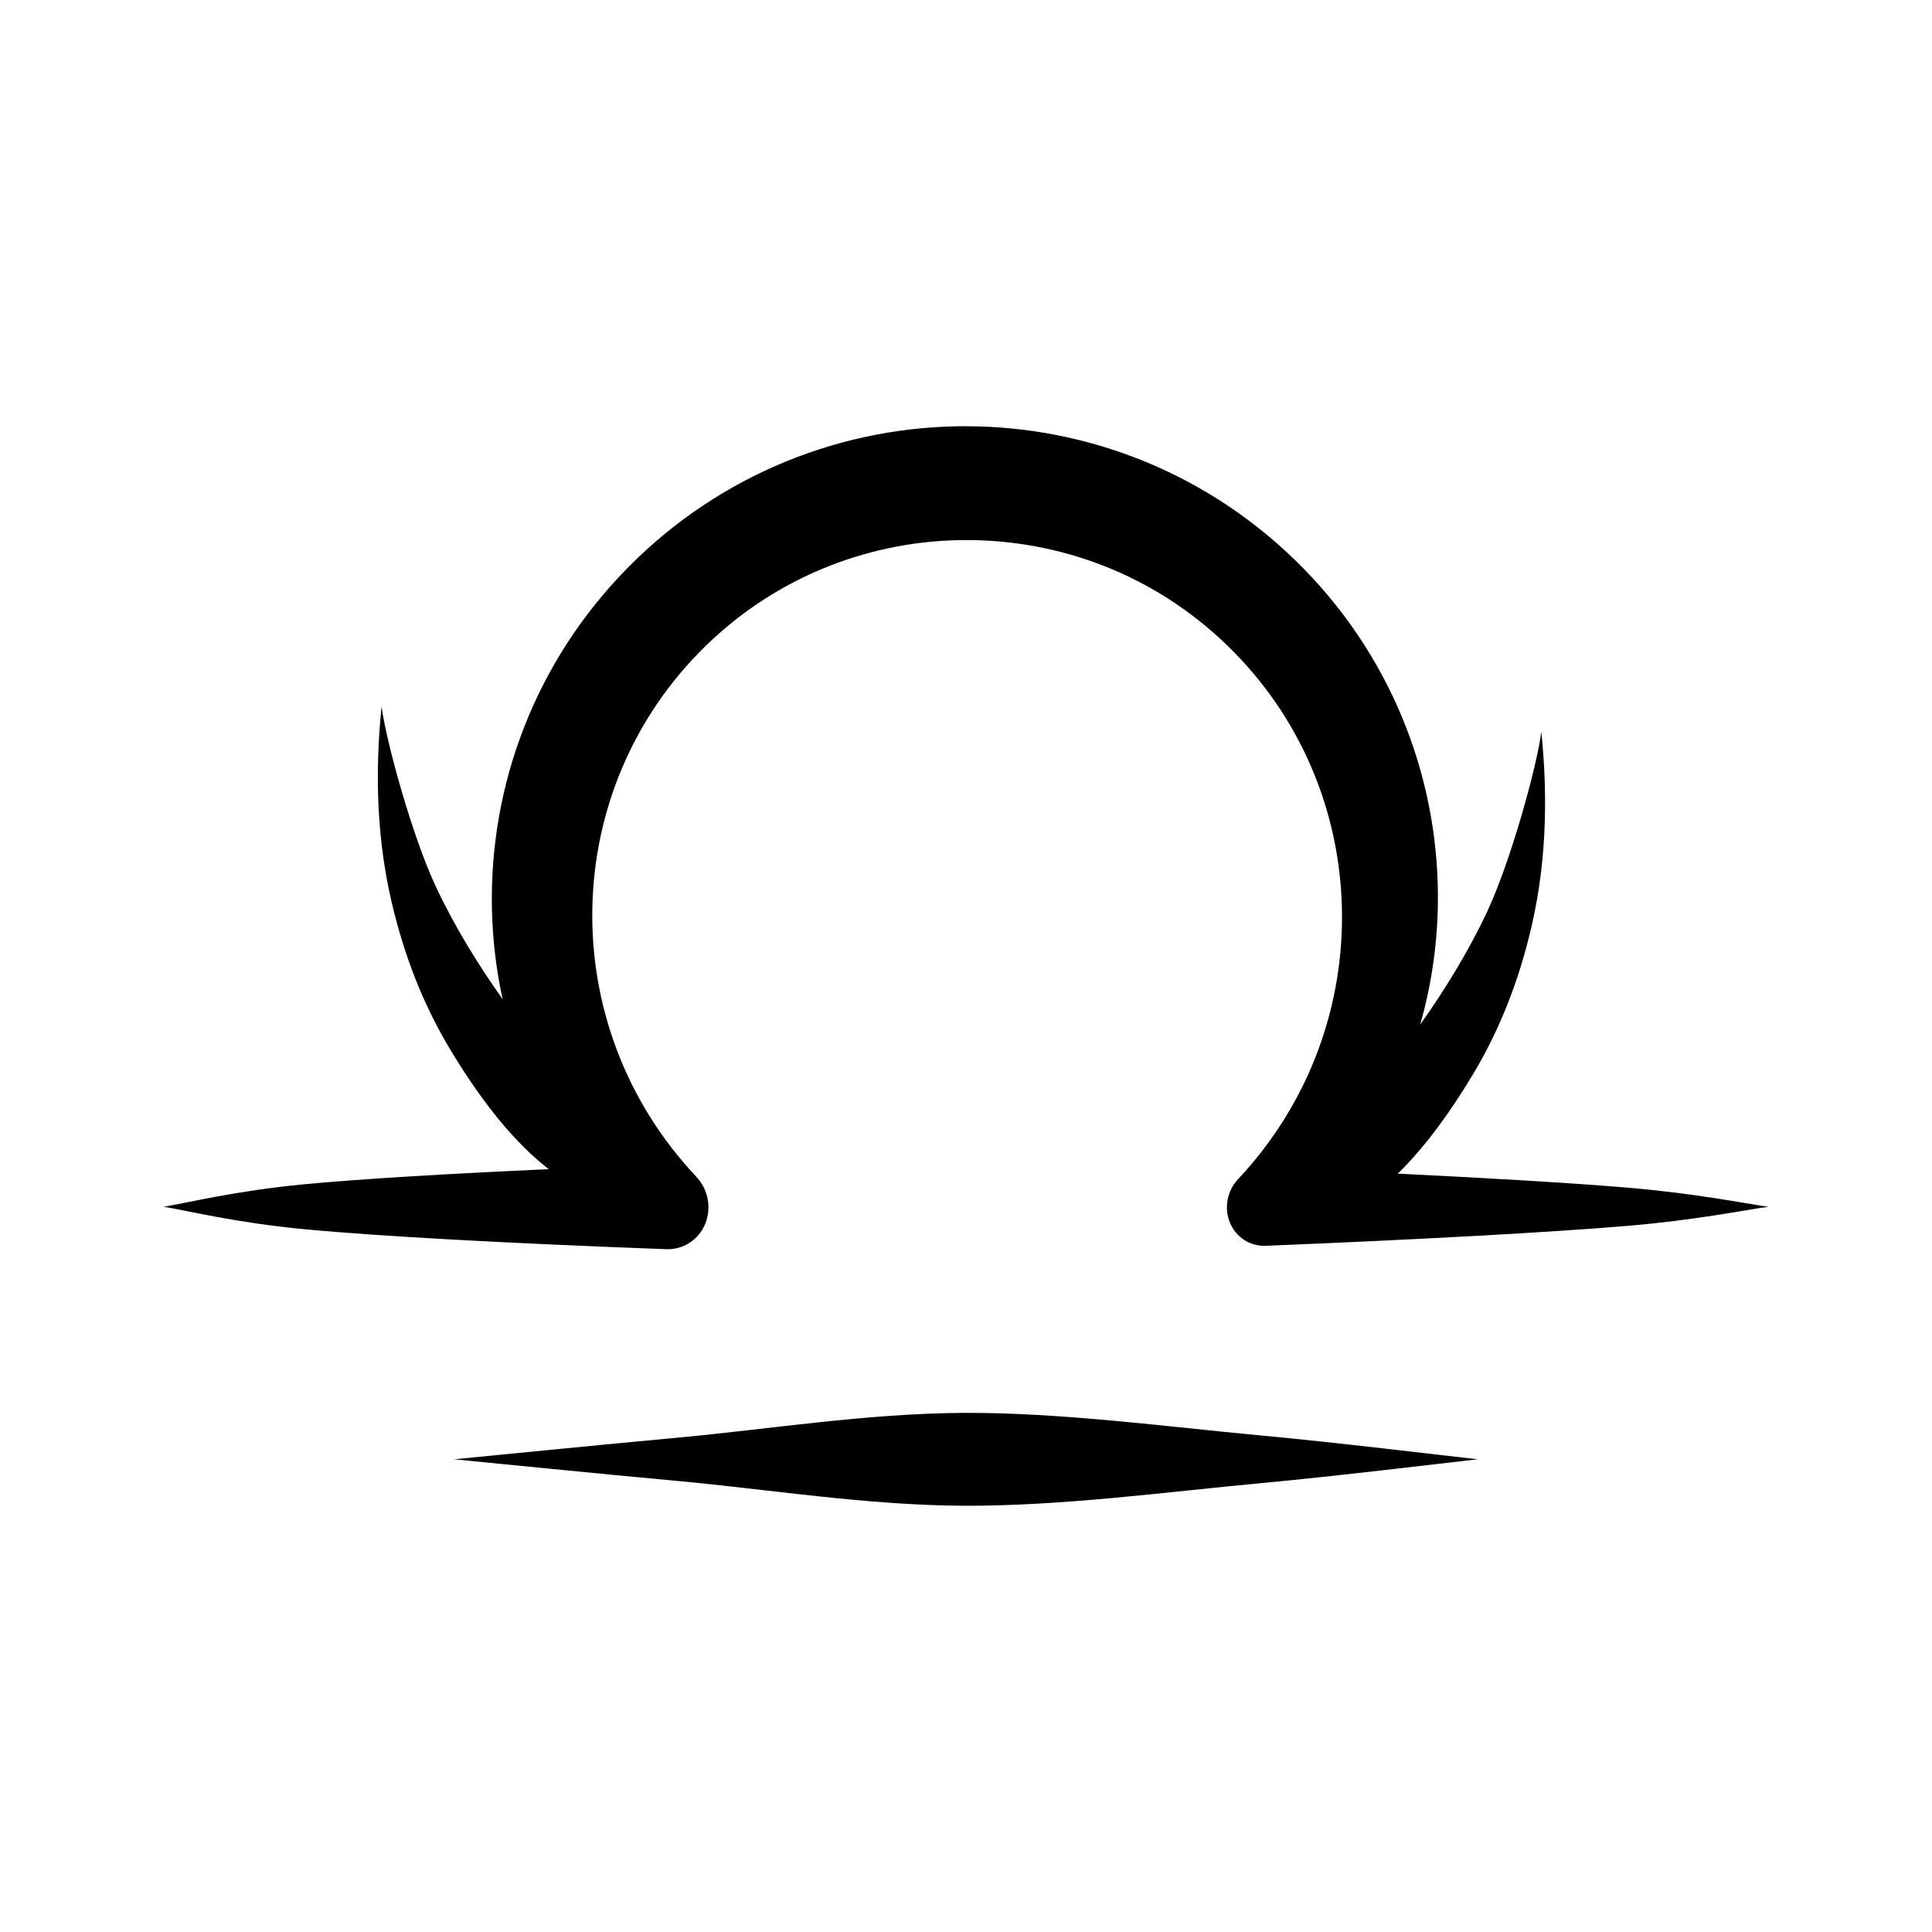 <?xml version="1.0" encoding="UTF-8"?>
<!-- Uploaded to: ICON Repo, www.iconrepo.com, Generator: ICON Repo Mixer Tools -->
<svg fill="#000000" width="800px" height="800px" version="1.1" viewBox="144 144 512 512" xmlns="http://www.w3.org/2000/svg">
 <path d="m399.99 256.95c-15.598-0.016-31.957 2.875-47.891 9.426-14.953 6.148-29.34 15.457-41.879 28.223-12.156 12.375-21.332 26.746-27.363 42.215-5.988 15.352-8.781 31.535-8.5 47.559 0.145 8.281 1.105 16.461 2.844 24.434-6.352-8.98-12.695-19.145-17.75-29.965-6.277-13.434-13.176-38.57-14.328-47.605-1.363 13.5-1.961 31.918 2.609 51.602 3.301 14.23 8.359 27.246 15.477 39.113 7.066 11.781 15.445 23.18 25.16 31.055 0.355 0.289 0.707 0.562 1.062 0.836-27.039 1.227-49.895 2.586-64.746 3.996-18.418 1.75-31.102 4.969-37.324 5.965 6.223 0.992 18.902 4.203 37.324 5.953 20.297 1.926 55.113 3.773 95.883 5.293l-0.004-0.004c4.492 0.168 8.566-2.473 10.312-6.684 1.742-4.215 0.816-9.16-2.352-12.523-9.305-9.875-16.457-21.336-21.156-33.859-4.488-11.965-6.668-24.734-6.387-37.609 0.277-12.648 2.934-25.223 7.941-36.988 5.039-11.84 12.402-22.746 21.984-32.109 9.875-9.652 21.012-16.57 32.453-21.125 12.211-4.859 24.711-7.012 36.633-7.027s24.449 2.086 36.695 6.906c11.473 4.519 22.648 11.418 32.59 21.059 9.641 9.352 17.086 20.258 22.199 32.129 5.082 11.797 7.805 24.43 8.137 37.156 0.34 12.953-1.797 25.816-6.277 37.895-4.688 12.641-11.863 24.227-21.227 34.215l-0.004-0.004c-2.91 3.109-3.762 7.668-2.156 11.547 1.605 3.875 5.352 6.297 9.48 6.129 40.766-1.672 75.566-3.566 95.871-5.285 18.402-1.559 31.113-4.223 37.332-5.066-6.223-0.844-18.93-3.508-37.332-5.066-14.133-1.195-35.551-2.477-60.859-3.711 7.535-7.398 14.184-16.766 19.957-26.391 7.121-11.871 12.176-24.883 15.477-39.113 4.566-19.684 3.961-38.102 2.598-51.602-1.148 9.035-8.051 34.172-14.328 47.605-5.059 10.824-11.402 20.996-17.762 29.984 2.84-10.047 4.434-20.5 4.656-31.133 0.332-15.945-2.398-32.082-8.316-47.398-5.961-15.434-15.055-29.797-27.148-42.184-12.473-12.777-26.801-22.113-41.723-28.301-15.898-6.59-32.266-9.52-47.863-9.535zm-0.926 261.48c-25.406 0.152-51.801 4.391-75.434 6.562-20.961 1.926-49.43 4.781-59.316 5.738 9.887 0.957 38.355 3.82 59.316 5.746 23.633 2.172 50.027 6.418 75.434 6.562 25.914 0.152 54.363-3.691 78.555-5.934 20.828-1.93 48.383-5.312 58.055-6.375-9.676-1.062-37.227-4.438-58.055-6.367-24.191-2.242-52.641-6.082-78.555-5.934z"/>
</svg>
